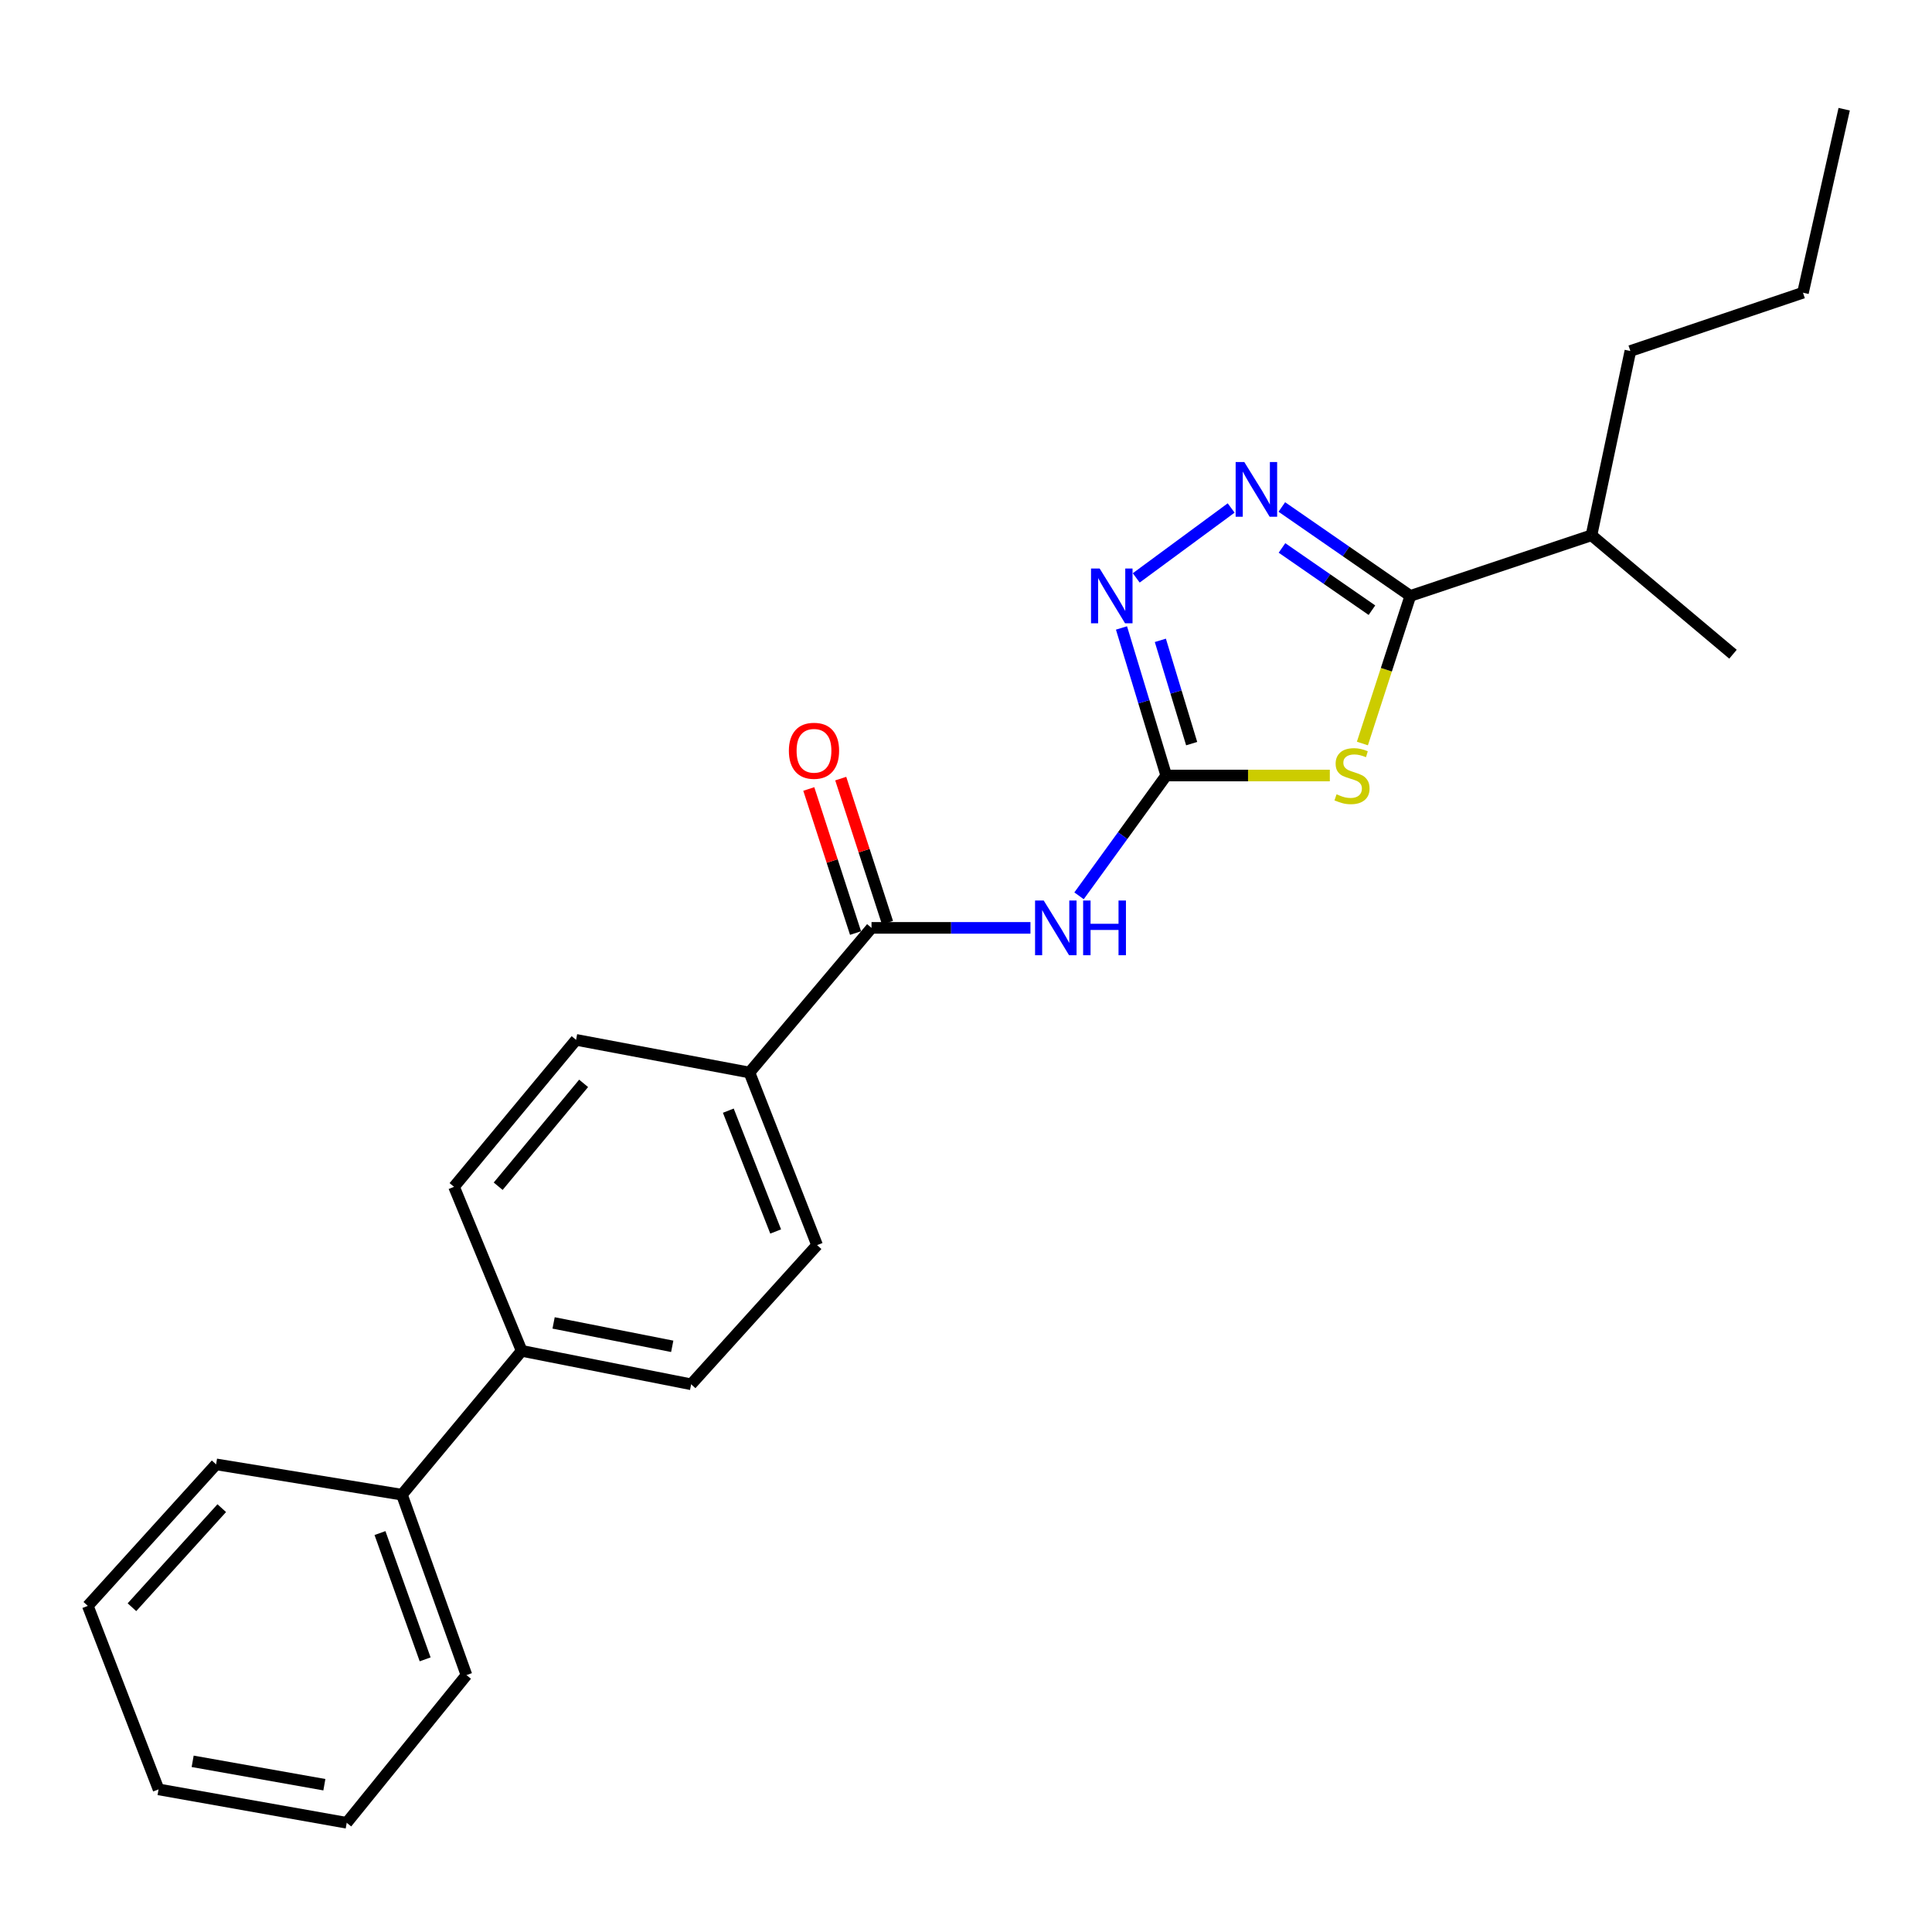 <?xml version='1.0' encoding='iso-8859-1'?>
<svg version='1.1' baseProfile='full'
              xmlns='http://www.w3.org/2000/svg'
                      xmlns:rdkit='http://www.rdkit.org/xml'
                      xmlns:xlink='http://www.w3.org/1999/xlink'
                  xml:space='preserve'
width='1000px' height='1000px' viewBox='0 0 1000 1000'>
<!-- END OF HEADER -->
<rect style='opacity:1.0;fill:#FFFFFF;stroke:none' width='1000' height='1000' x='0' y='0'> </rect>
<path class='bond-0' d='M 688.315,401.405 L 645.976,401.405' style='fill:none;fill-rule:evenodd;stroke:#CCCC00;stroke-width:6px;stroke-linecap:butt;stroke-linejoin:miter;stroke-opacity:1' />
<path class='bond-0' d='M 645.976,401.405 L 603.637,401.405' style='fill:none;fill-rule:evenodd;stroke:#000000;stroke-width:6px;stroke-linecap:butt;stroke-linejoin:miter;stroke-opacity:1' />
<path class='bond-2' d='M 705.176,384.841 L 717.579,346.641' style='fill:none;fill-rule:evenodd;stroke:#CCCC00;stroke-width:6px;stroke-linecap:butt;stroke-linejoin:miter;stroke-opacity:1' />
<path class='bond-2' d='M 717.579,346.641 L 729.982,308.44' style='fill:none;fill-rule:evenodd;stroke:#000000;stroke-width:6px;stroke-linecap:butt;stroke-linejoin:miter;stroke-opacity:1' />
<path class='bond-3' d='M 603.637,401.405 L 581.075,432.539' style='fill:none;fill-rule:evenodd;stroke:#000000;stroke-width:6px;stroke-linecap:butt;stroke-linejoin:miter;stroke-opacity:1' />
<path class='bond-3' d='M 581.075,432.539 L 558.513,463.673' style='fill:none;fill-rule:evenodd;stroke:#0000FF;stroke-width:6px;stroke-linecap:butt;stroke-linejoin:miter;stroke-opacity:1' />
<path class='bond-4' d='M 603.637,401.405 L 592.06,363.217' style='fill:none;fill-rule:evenodd;stroke:#000000;stroke-width:6px;stroke-linecap:butt;stroke-linejoin:miter;stroke-opacity:1' />
<path class='bond-4' d='M 592.06,363.217 L 580.482,325.029' style='fill:none;fill-rule:evenodd;stroke:#0000FF;stroke-width:6px;stroke-linecap:butt;stroke-linejoin:miter;stroke-opacity:1' />
<path class='bond-4' d='M 616.802,384.904 L 608.698,358.173' style='fill:none;fill-rule:evenodd;stroke:#000000;stroke-width:6px;stroke-linecap:butt;stroke-linejoin:miter;stroke-opacity:1' />
<path class='bond-4' d='M 608.698,358.173 L 600.593,331.441' style='fill:none;fill-rule:evenodd;stroke:#0000FF;stroke-width:6px;stroke-linecap:butt;stroke-linejoin:miter;stroke-opacity:1' />
<path class='bond-1' d='M 663.47,262.416 L 696.726,285.428' style='fill:none;fill-rule:evenodd;stroke:#0000FF;stroke-width:6px;stroke-linecap:butt;stroke-linejoin:miter;stroke-opacity:1' />
<path class='bond-1' d='M 696.726,285.428 L 729.982,308.44' style='fill:none;fill-rule:evenodd;stroke:#000000;stroke-width:6px;stroke-linecap:butt;stroke-linejoin:miter;stroke-opacity:1' />
<path class='bond-1' d='M 663.554,283.616 L 686.833,299.725' style='fill:none;fill-rule:evenodd;stroke:#0000FF;stroke-width:6px;stroke-linecap:butt;stroke-linejoin:miter;stroke-opacity:1' />
<path class='bond-1' d='M 686.833,299.725 L 710.112,315.833' style='fill:none;fill-rule:evenodd;stroke:#000000;stroke-width:6px;stroke-linecap:butt;stroke-linejoin:miter;stroke-opacity:1' />
<path class='bond-24' d='M 637.244,262.931 L 588.112,299.117' style='fill:none;fill-rule:evenodd;stroke:#0000FF;stroke-width:6px;stroke-linecap:butt;stroke-linejoin:miter;stroke-opacity:1' />
<path class='bond-13' d='M 729.982,308.44 L 823.748,277.059' style='fill:none;fill-rule:evenodd;stroke:#000000;stroke-width:6px;stroke-linecap:butt;stroke-linejoin:miter;stroke-opacity:1' />
<path class='bond-5' d='M 533.362,480.267 L 492.23,480.267' style='fill:none;fill-rule:evenodd;stroke:#0000FF;stroke-width:6px;stroke-linecap:butt;stroke-linejoin:miter;stroke-opacity:1' />
<path class='bond-5' d='M 492.23,480.267 L 451.098,480.267' style='fill:none;fill-rule:evenodd;stroke:#000000;stroke-width:6px;stroke-linecap:butt;stroke-linejoin:miter;stroke-opacity:1' />
<path class='bond-6' d='M 451.098,480.267 L 387.911,555.132' style='fill:none;fill-rule:evenodd;stroke:#000000;stroke-width:6px;stroke-linecap:butt;stroke-linejoin:miter;stroke-opacity:1' />
<path class='bond-7' d='M 459.366,477.584 L 447.264,440.296' style='fill:none;fill-rule:evenodd;stroke:#000000;stroke-width:6px;stroke-linecap:butt;stroke-linejoin:miter;stroke-opacity:1' />
<path class='bond-7' d='M 447.264,440.296 L 435.162,403.008' style='fill:none;fill-rule:evenodd;stroke:#FF0000;stroke-width:6px;stroke-linecap:butt;stroke-linejoin:miter;stroke-opacity:1' />
<path class='bond-7' d='M 442.83,482.951 L 430.728,445.663' style='fill:none;fill-rule:evenodd;stroke:#000000;stroke-width:6px;stroke-linecap:butt;stroke-linejoin:miter;stroke-opacity:1' />
<path class='bond-7' d='M 430.728,445.663 L 418.626,408.375' style='fill:none;fill-rule:evenodd;stroke:#FF0000;stroke-width:6px;stroke-linecap:butt;stroke-linejoin:miter;stroke-opacity:1' />
<path class='bond-9' d='M 387.911,555.132 L 422.924,644.474' style='fill:none;fill-rule:evenodd;stroke:#000000;stroke-width:6px;stroke-linecap:butt;stroke-linejoin:miter;stroke-opacity:1' />
<path class='bond-9' d='M 376.976,574.876 L 401.485,637.416' style='fill:none;fill-rule:evenodd;stroke:#000000;stroke-width:6px;stroke-linecap:butt;stroke-linejoin:miter;stroke-opacity:1' />
<path class='bond-10' d='M 387.911,555.132 L 298.183,538.229' style='fill:none;fill-rule:evenodd;stroke:#000000;stroke-width:6px;stroke-linecap:butt;stroke-linejoin:miter;stroke-opacity:1' />
<path class='bond-8' d='M 270.018,699.2 L 235.005,614.291' style='fill:none;fill-rule:evenodd;stroke:#000000;stroke-width:6px;stroke-linecap:butt;stroke-linejoin:miter;stroke-opacity:1' />
<path class='bond-14' d='M 270.018,699.2 L 208.039,773.649' style='fill:none;fill-rule:evenodd;stroke:#000000;stroke-width:6px;stroke-linecap:butt;stroke-linejoin:miter;stroke-opacity:1' />
<path class='bond-25' d='M 270.018,699.2 L 357.738,716.508' style='fill:none;fill-rule:evenodd;stroke:#000000;stroke-width:6px;stroke-linecap:butt;stroke-linejoin:miter;stroke-opacity:1' />
<path class='bond-25' d='M 286.542,684.739 L 347.945,696.855' style='fill:none;fill-rule:evenodd;stroke:#000000;stroke-width:6px;stroke-linecap:butt;stroke-linejoin:miter;stroke-opacity:1' />
<path class='bond-12' d='M 422.924,644.474 L 357.738,716.508' style='fill:none;fill-rule:evenodd;stroke:#000000;stroke-width:6px;stroke-linecap:butt;stroke-linejoin:miter;stroke-opacity:1' />
<path class='bond-11' d='M 298.183,538.229 L 235.005,614.291' style='fill:none;fill-rule:evenodd;stroke:#000000;stroke-width:6px;stroke-linecap:butt;stroke-linejoin:miter;stroke-opacity:1' />
<path class='bond-11' d='M 302.08,560.747 L 257.856,613.99' style='fill:none;fill-rule:evenodd;stroke:#000000;stroke-width:6px;stroke-linecap:butt;stroke-linejoin:miter;stroke-opacity:1' />
<path class='bond-17' d='M 823.748,277.059 L 843.877,181.68' style='fill:none;fill-rule:evenodd;stroke:#000000;stroke-width:6px;stroke-linecap:butt;stroke-linejoin:miter;stroke-opacity:1' />
<path class='bond-18' d='M 823.748,277.059 L 896.99,338.623' style='fill:none;fill-rule:evenodd;stroke:#000000;stroke-width:6px;stroke-linecap:butt;stroke-linejoin:miter;stroke-opacity:1' />
<path class='bond-15' d='M 208.039,773.649 L 241.438,867.028' style='fill:none;fill-rule:evenodd;stroke:#000000;stroke-width:6px;stroke-linecap:butt;stroke-linejoin:miter;stroke-opacity:1' />
<path class='bond-15' d='M 196.678,793.511 L 220.058,858.877' style='fill:none;fill-rule:evenodd;stroke:#000000;stroke-width:6px;stroke-linecap:butt;stroke-linejoin:miter;stroke-opacity:1' />
<path class='bond-16' d='M 208.039,773.649 L 111.858,757.953' style='fill:none;fill-rule:evenodd;stroke:#000000;stroke-width:6px;stroke-linecap:butt;stroke-linejoin:miter;stroke-opacity:1' />
<path class='bond-22' d='M 241.438,867.028 L 179.459,943.477' style='fill:none;fill-rule:evenodd;stroke:#000000;stroke-width:6px;stroke-linecap:butt;stroke-linejoin:miter;stroke-opacity:1' />
<path class='bond-21' d='M 111.858,757.953 L 45.455,831.205' style='fill:none;fill-rule:evenodd;stroke:#000000;stroke-width:6px;stroke-linecap:butt;stroke-linejoin:miter;stroke-opacity:1' />
<path class='bond-21' d='M 114.778,780.618 L 68.296,831.894' style='fill:none;fill-rule:evenodd;stroke:#000000;stroke-width:6px;stroke-linecap:butt;stroke-linejoin:miter;stroke-opacity:1' />
<path class='bond-19' d='M 843.877,181.68 L 933.219,151.506' style='fill:none;fill-rule:evenodd;stroke:#000000;stroke-width:6px;stroke-linecap:butt;stroke-linejoin:miter;stroke-opacity:1' />
<path class='bond-20' d='M 933.219,151.506 L 954.545,56.523' style='fill:none;fill-rule:evenodd;stroke:#000000;stroke-width:6px;stroke-linecap:butt;stroke-linejoin:miter;stroke-opacity:1' />
<path class='bond-23' d='M 45.455,831.205 L 82.07,926.178' style='fill:none;fill-rule:evenodd;stroke:#000000;stroke-width:6px;stroke-linecap:butt;stroke-linejoin:miter;stroke-opacity:1' />
<path class='bond-26' d='M 179.459,943.477 L 82.07,926.178' style='fill:none;fill-rule:evenodd;stroke:#000000;stroke-width:6px;stroke-linecap:butt;stroke-linejoin:miter;stroke-opacity:1' />
<path class='bond-26' d='M 167.891,923.764 L 99.719,911.655' style='fill:none;fill-rule:evenodd;stroke:#000000;stroke-width:6px;stroke-linecap:butt;stroke-linejoin:miter;stroke-opacity:1' />
<path  class='atom-0' d='M 691.799 411.125
Q 692.119 411.245, 693.439 411.805
Q 694.759 412.365, 696.199 412.725
Q 697.679 413.045, 699.119 413.045
Q 701.799 413.045, 703.359 411.765
Q 704.919 410.445, 704.919 408.165
Q 704.919 406.605, 704.119 405.645
Q 703.359 404.685, 702.159 404.165
Q 700.959 403.645, 698.959 403.045
Q 696.439 402.285, 694.919 401.565
Q 693.439 400.845, 692.359 399.325
Q 691.319 397.805, 691.319 395.245
Q 691.319 391.685, 693.719 389.485
Q 696.159 387.285, 700.959 387.285
Q 704.239 387.285, 707.959 388.845
L 707.039 391.925
Q 703.639 390.525, 701.079 390.525
Q 698.319 390.525, 696.799 391.685
Q 695.279 392.805, 695.319 394.765
Q 695.319 396.285, 696.079 397.205
Q 696.879 398.125, 697.999 398.645
Q 699.159 399.165, 701.079 399.765
Q 703.639 400.565, 705.159 401.365
Q 706.679 402.165, 707.759 403.805
Q 708.879 405.405, 708.879 408.165
Q 708.879 412.085, 706.239 414.205
Q 703.639 416.285, 699.279 416.285
Q 696.759 416.285, 694.839 415.725
Q 692.959 415.205, 690.719 414.285
L 691.799 411.125
' fill='#CCCC00'/>
<path  class='atom-2' d='M 644.048 239.149
L 653.328 254.149
Q 654.248 255.629, 655.728 258.309
Q 657.208 260.989, 657.288 261.149
L 657.288 239.149
L 661.048 239.149
L 661.048 267.469
L 657.168 267.469
L 647.208 251.069
Q 646.048 249.149, 644.808 246.949
Q 643.608 244.749, 643.248 244.069
L 643.248 267.469
L 639.568 267.469
L 639.568 239.149
L 644.048 239.149
' fill='#0000FF'/>
<path  class='atom-4' d='M 540.227 466.107
L 549.507 481.107
Q 550.427 482.587, 551.907 485.267
Q 553.387 487.947, 553.467 488.107
L 553.467 466.107
L 557.227 466.107
L 557.227 494.427
L 553.347 494.427
L 543.387 478.027
Q 542.227 476.107, 540.987 473.907
Q 539.787 471.707, 539.427 471.027
L 539.427 494.427
L 535.747 494.427
L 535.747 466.107
L 540.227 466.107
' fill='#0000FF'/>
<path  class='atom-4' d='M 560.627 466.107
L 564.467 466.107
L 564.467 478.147
L 578.947 478.147
L 578.947 466.107
L 582.787 466.107
L 582.787 494.427
L 578.947 494.427
L 578.947 481.347
L 564.467 481.347
L 564.467 494.427
L 560.627 494.427
L 560.627 466.107
' fill='#0000FF'/>
<path  class='atom-5' d='M 569.193 294.28
L 578.473 309.28
Q 579.393 310.76, 580.873 313.44
Q 582.353 316.12, 582.433 316.28
L 582.433 294.28
L 586.193 294.28
L 586.193 322.6
L 582.313 322.6
L 572.353 306.2
Q 571.193 304.28, 569.953 302.08
Q 568.753 299.88, 568.393 299.2
L 568.393 322.6
L 564.713 322.6
L 564.713 294.28
L 569.193 294.28
' fill='#0000FF'/>
<path  class='atom-8' d='M 408.321 388.6
Q 408.321 381.8, 411.681 378
Q 415.041 374.2, 421.321 374.2
Q 427.601 374.2, 430.961 378
Q 434.321 381.8, 434.321 388.6
Q 434.321 395.48, 430.921 399.4
Q 427.521 403.28, 421.321 403.28
Q 415.081 403.28, 411.681 399.4
Q 408.321 395.52, 408.321 388.6
M 421.321 400.08
Q 425.641 400.08, 427.961 397.2
Q 430.321 394.28, 430.321 388.6
Q 430.321 383.04, 427.961 380.24
Q 425.641 377.4, 421.321 377.4
Q 417.001 377.4, 414.641 380.2
Q 412.321 383, 412.321 388.6
Q 412.321 394.32, 414.641 397.2
Q 417.001 400.08, 421.321 400.08
' fill='#FF0000'/>
</svg>
